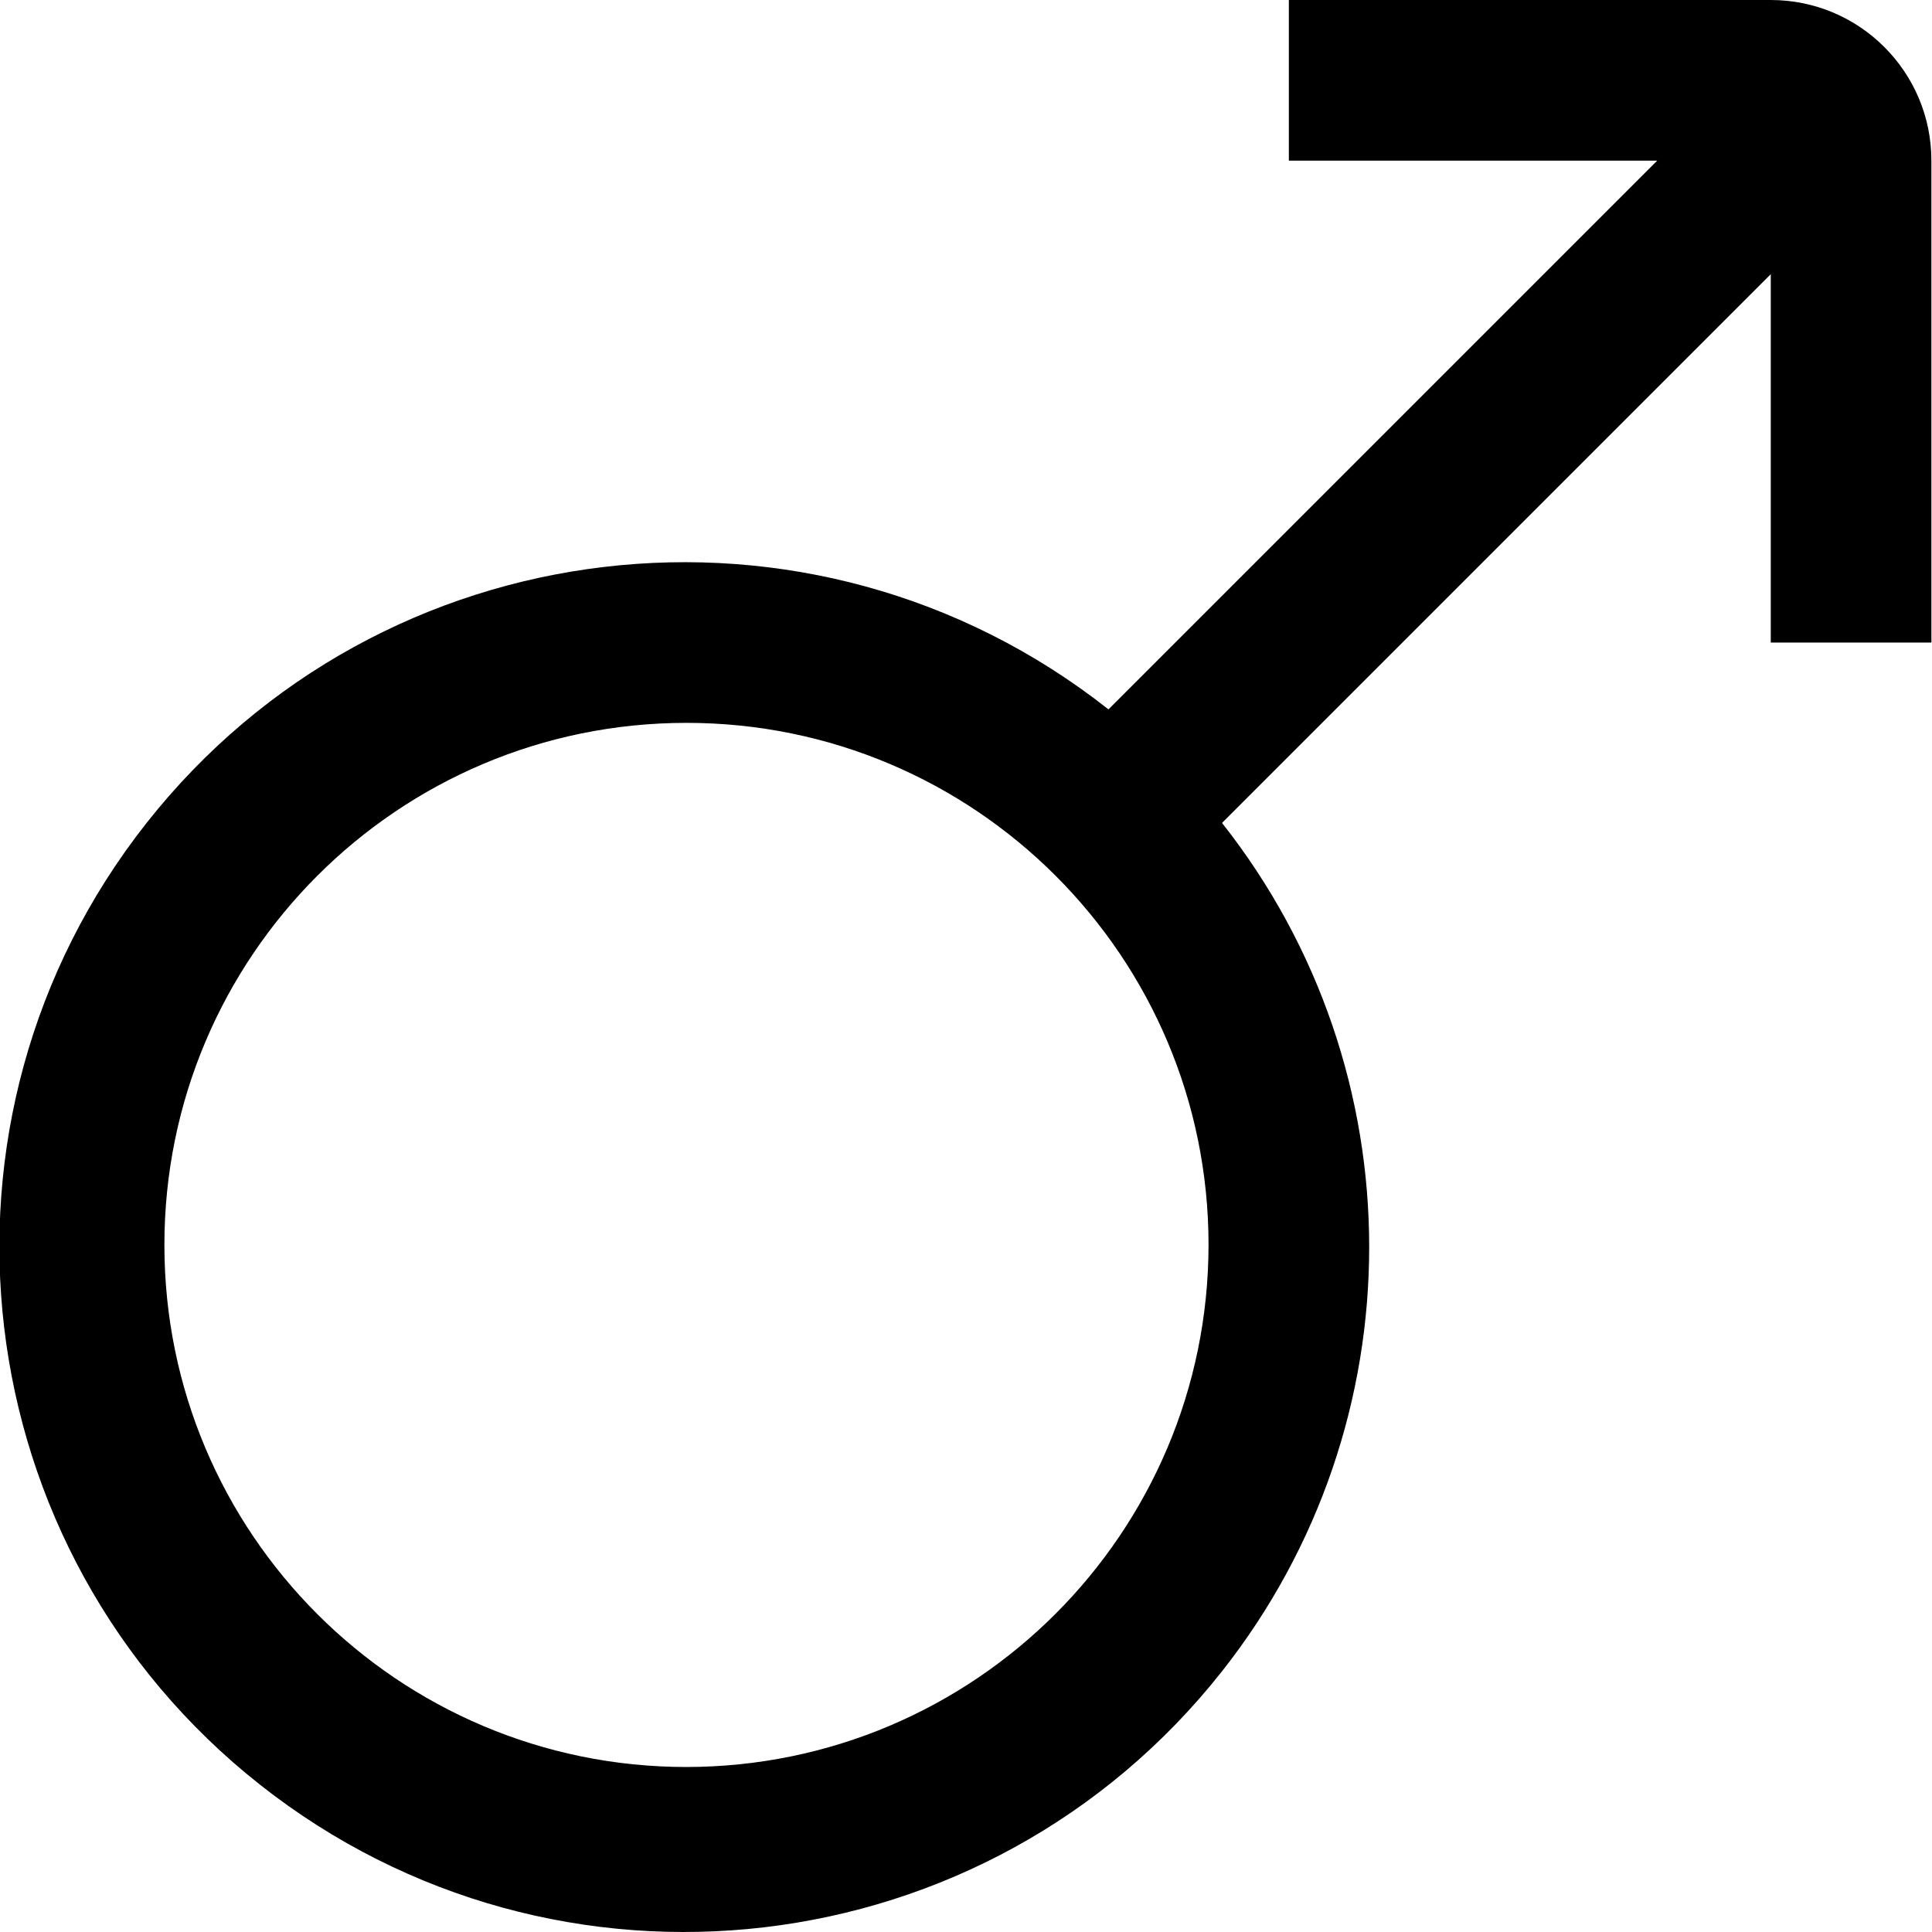 <?xml version="1.0" encoding="UTF-8"?>
<!-- Generator: Adobe Illustrator 25.0.0, SVG Export Plug-In . SVG Version: 6.00 Build 0)  -->
<svg xmlns="http://www.w3.org/2000/svg" xmlns:xlink="http://www.w3.org/1999/xlink" version="1.1" id="Layer_1" x="0px" y="0px" viewBox="0 0 512 512" style="enable-background:new 0 0 512 512;" xml:space="preserve" width="512" height="512">
<path d="M469.272,0H341.561v42.57h97.614L293.754,187.991c-78.702-62.08-192.828-48.605-254.908,30.097  S-9.758,410.916,68.944,472.996s192.828,48.605,254.908-30.097c51.995-65.917,51.995-158.893,0-224.81L469.272,72.668v97.614h42.57  V42.57C511.842,19.059,492.783,0,469.272,0z M181.922,468.275c-76.411,0-138.354-61.943-138.354-138.354  s61.943-138.354,138.354-138.354s138.354,61.943,138.354,138.354C320.182,406.293,258.294,468.181,181.922,468.275z"/>
</svg>
